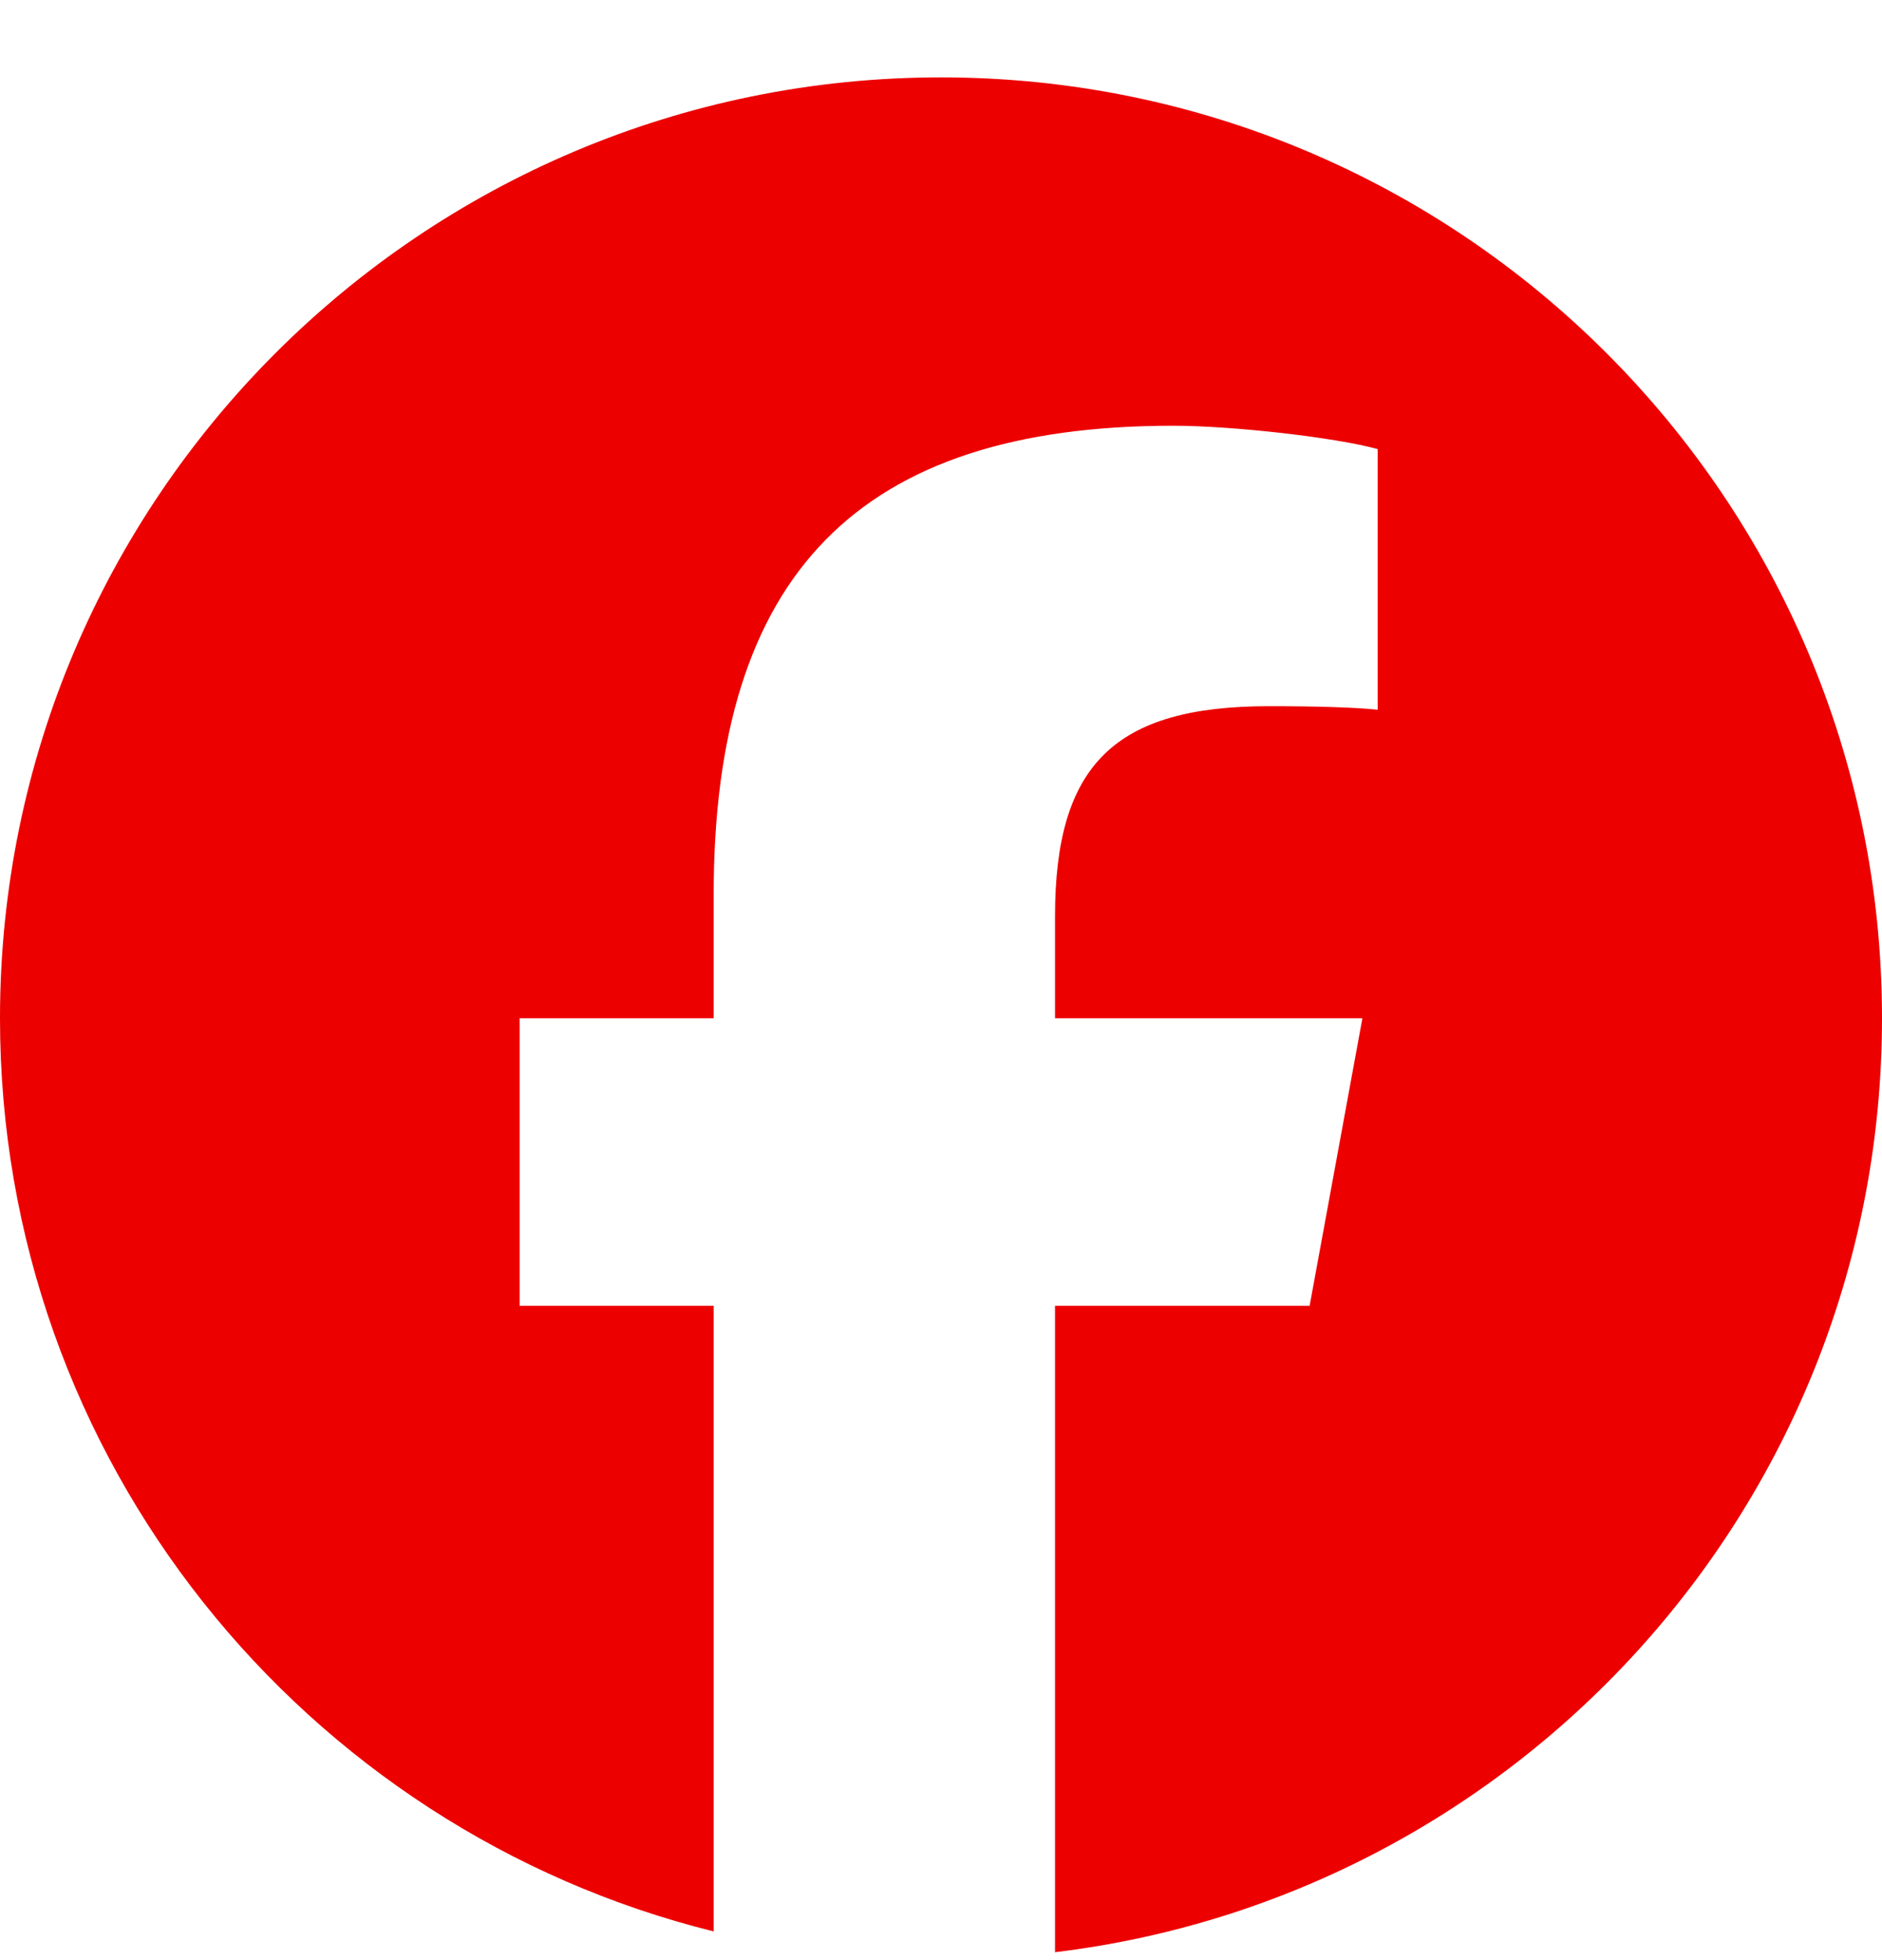 <svg width="24" height="25" viewBox="0 0 24 25" fill="none" xmlns="http://www.w3.org/2000/svg">
<g clip-path="url(#clip0_979_4585)">
<path d="M12 0.987C5.373 0.987 0 6.36 0 12.987C0 18.615 3.875 23.337 9.101 24.634V16.654H6.627V12.987H9.101V11.407C9.101 7.323 10.95 5.43 14.96 5.43C15.72 5.43 17.032 5.579 17.569 5.728V9.052C17.285 9.022 16.793 9.007 16.182 9.007C14.215 9.007 13.454 9.753 13.454 11.69V12.987H17.374L16.701 16.654H13.454V24.899C19.396 24.182 24 19.123 24 12.987C24 6.36 18.627 0.987 12 0.987Z" fill="#EC0000"/>
</g>
<defs>
<clipPath id="clip0_979_4585">
<rect width="24" height="24" fill="white" transform="translate(0 0.987)"/>
</clipPath>
</defs>
</svg>
